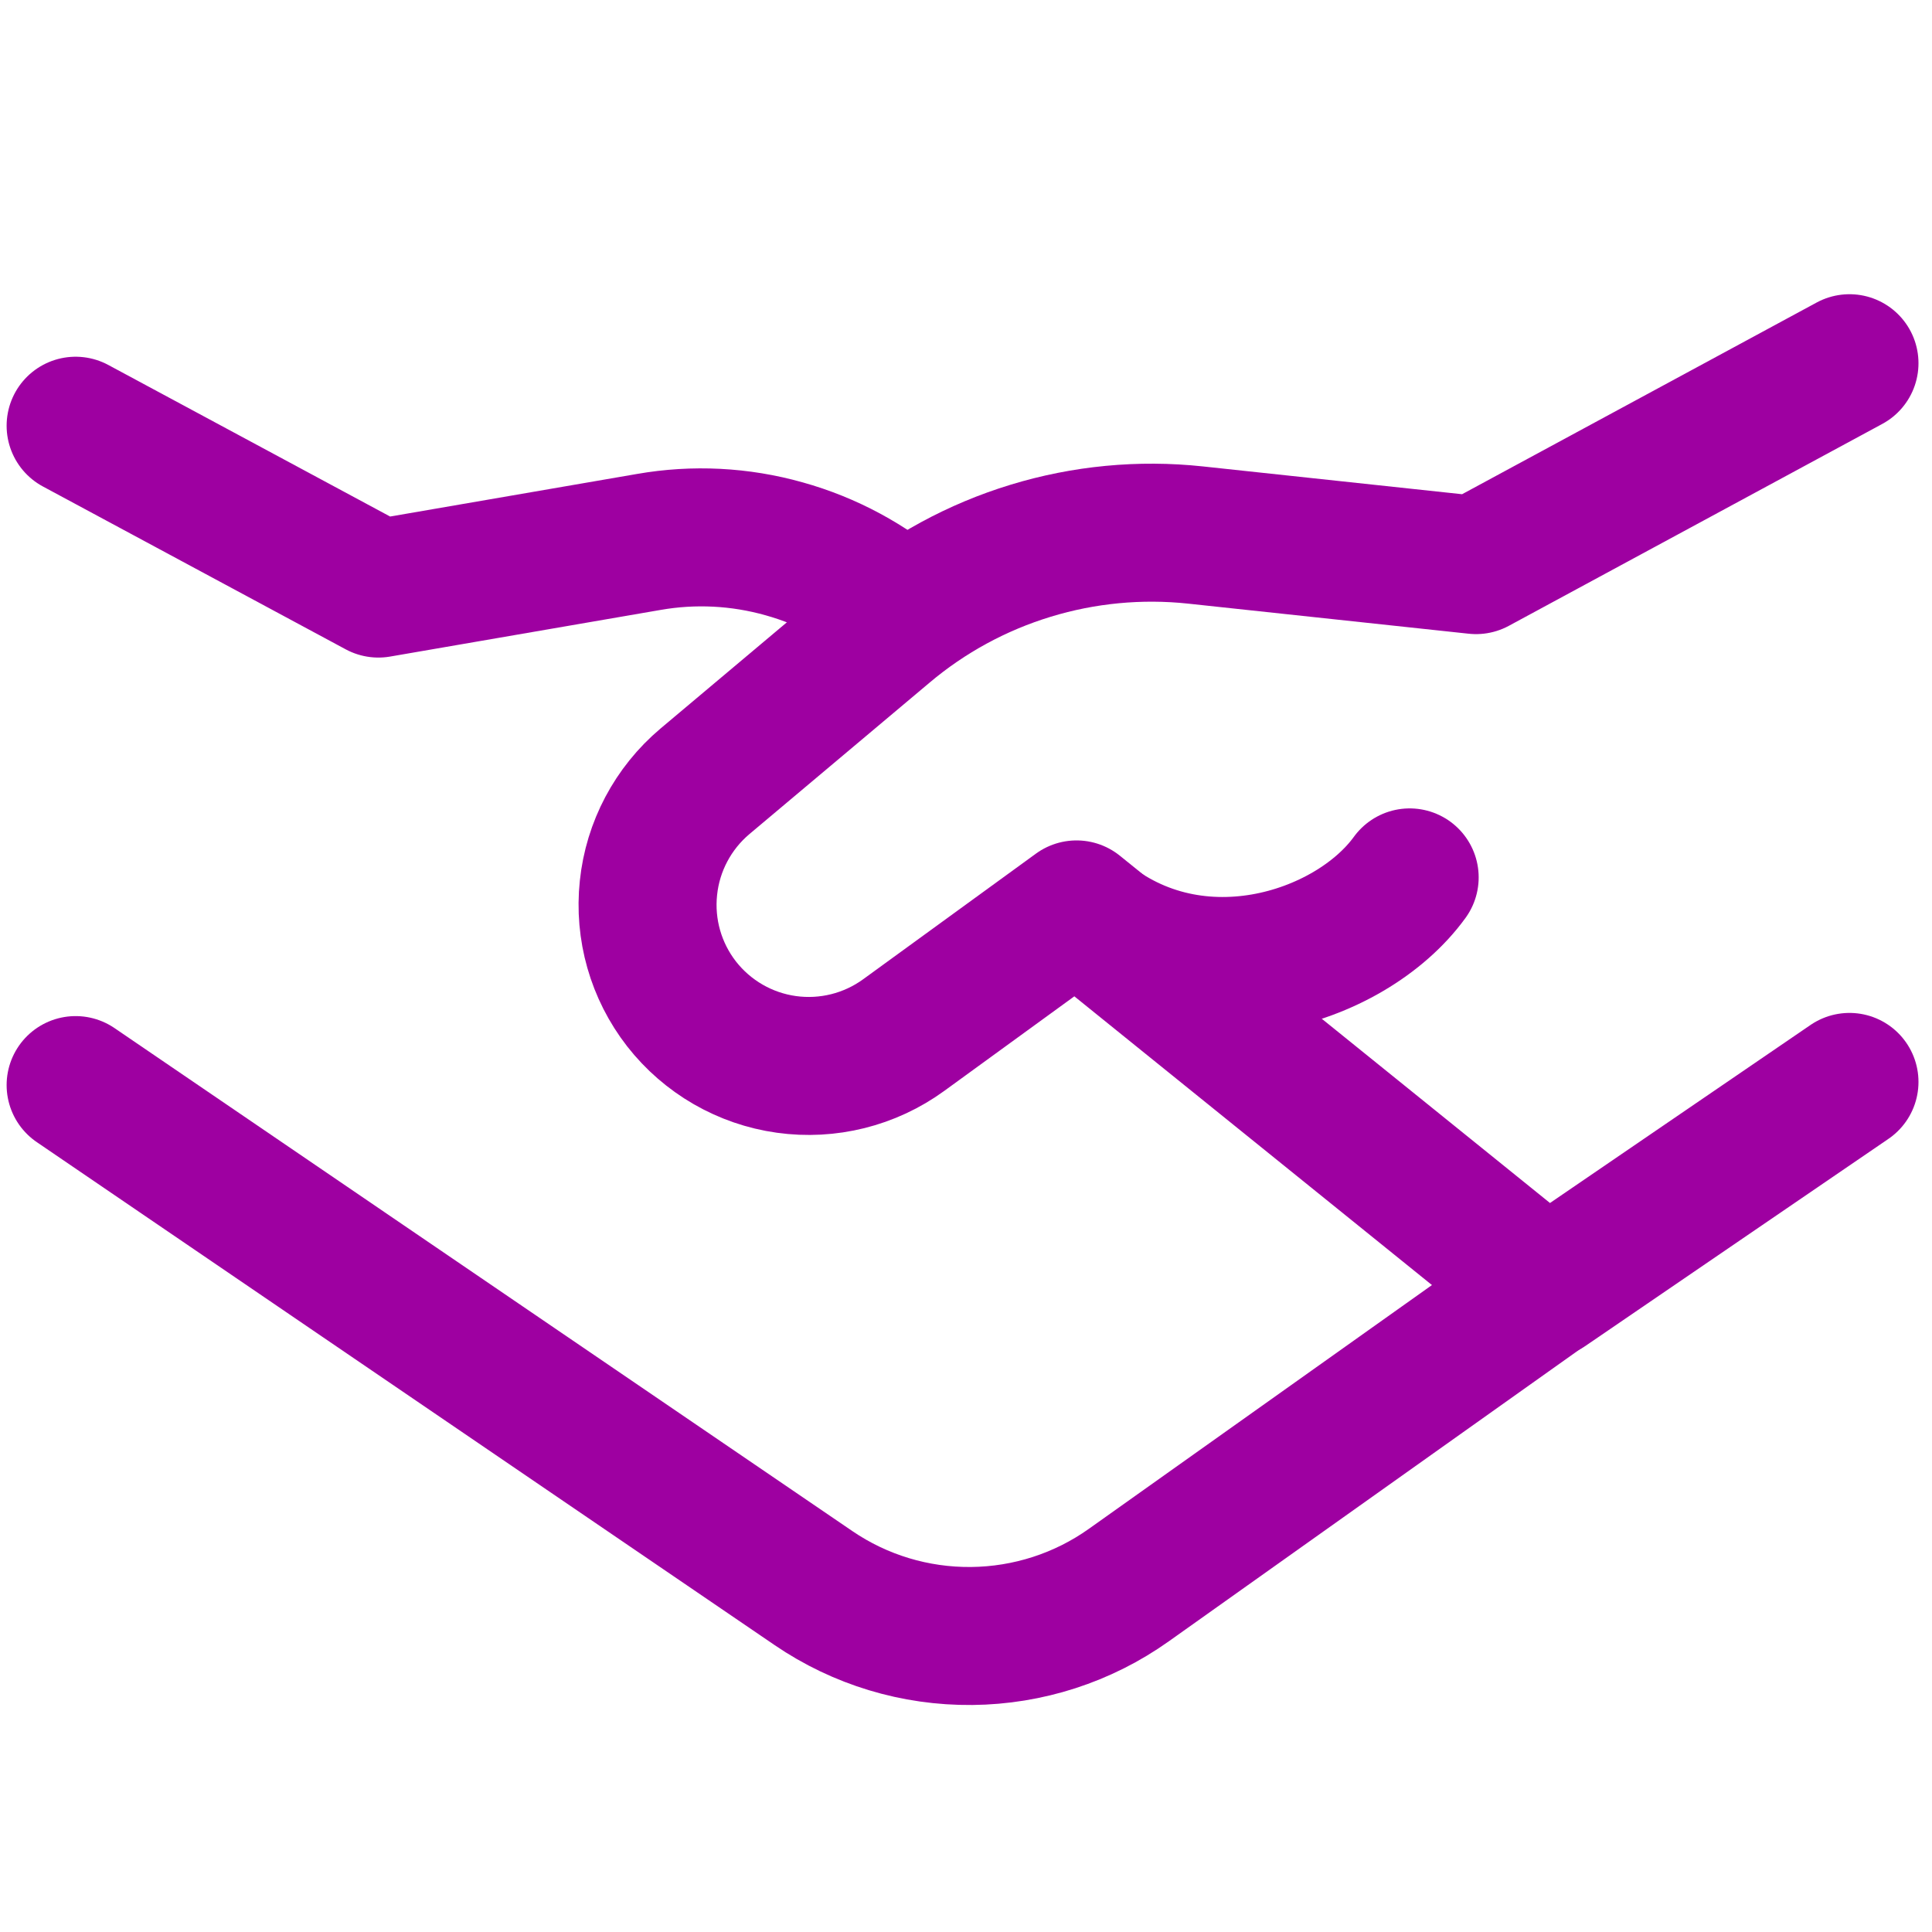 <?xml version="1.0" encoding="UTF-8"?> <svg xmlns="http://www.w3.org/2000/svg" width="14" height="14" viewBox="0 0 14 14" fill="none"><path d="M0.548 3.085L2.742 4.265L4.702 3.927C5.028 3.87 5.363 3.887 5.682 3.977C6.001 4.066 6.296 4.225 6.546 4.442M11.282 9.282L8.18 11.486C7.847 11.723 7.449 11.851 7.041 11.855C6.632 11.859 6.232 11.738 5.895 11.508L0.548 7.863" stroke="#9E00A1" stroke-linecap="round" stroke-linejoin="round"></path><path d="M13.402 7.84L11.207 9.34L7.801 6.59L6.548 7.501C6.303 7.679 5.998 7.755 5.698 7.713C5.398 7.671 5.126 7.514 4.939 7.275C4.753 7.036 4.667 6.735 4.699 6.434C4.73 6.134 4.877 5.857 5.108 5.662L6.413 4.565C6.722 4.304 7.081 4.109 7.468 3.991C7.854 3.873 8.261 3.834 8.663 3.877L10.696 4.095L13.402 2.632" stroke="#9E00A1" stroke-linecap="round" stroke-linejoin="round"></path><path d="M7.801 6.597C8.621 7.327 9.783 6.954 10.215 6.358" stroke="#9E00A1" stroke-linecap="round" stroke-linejoin="round"></path></svg> 